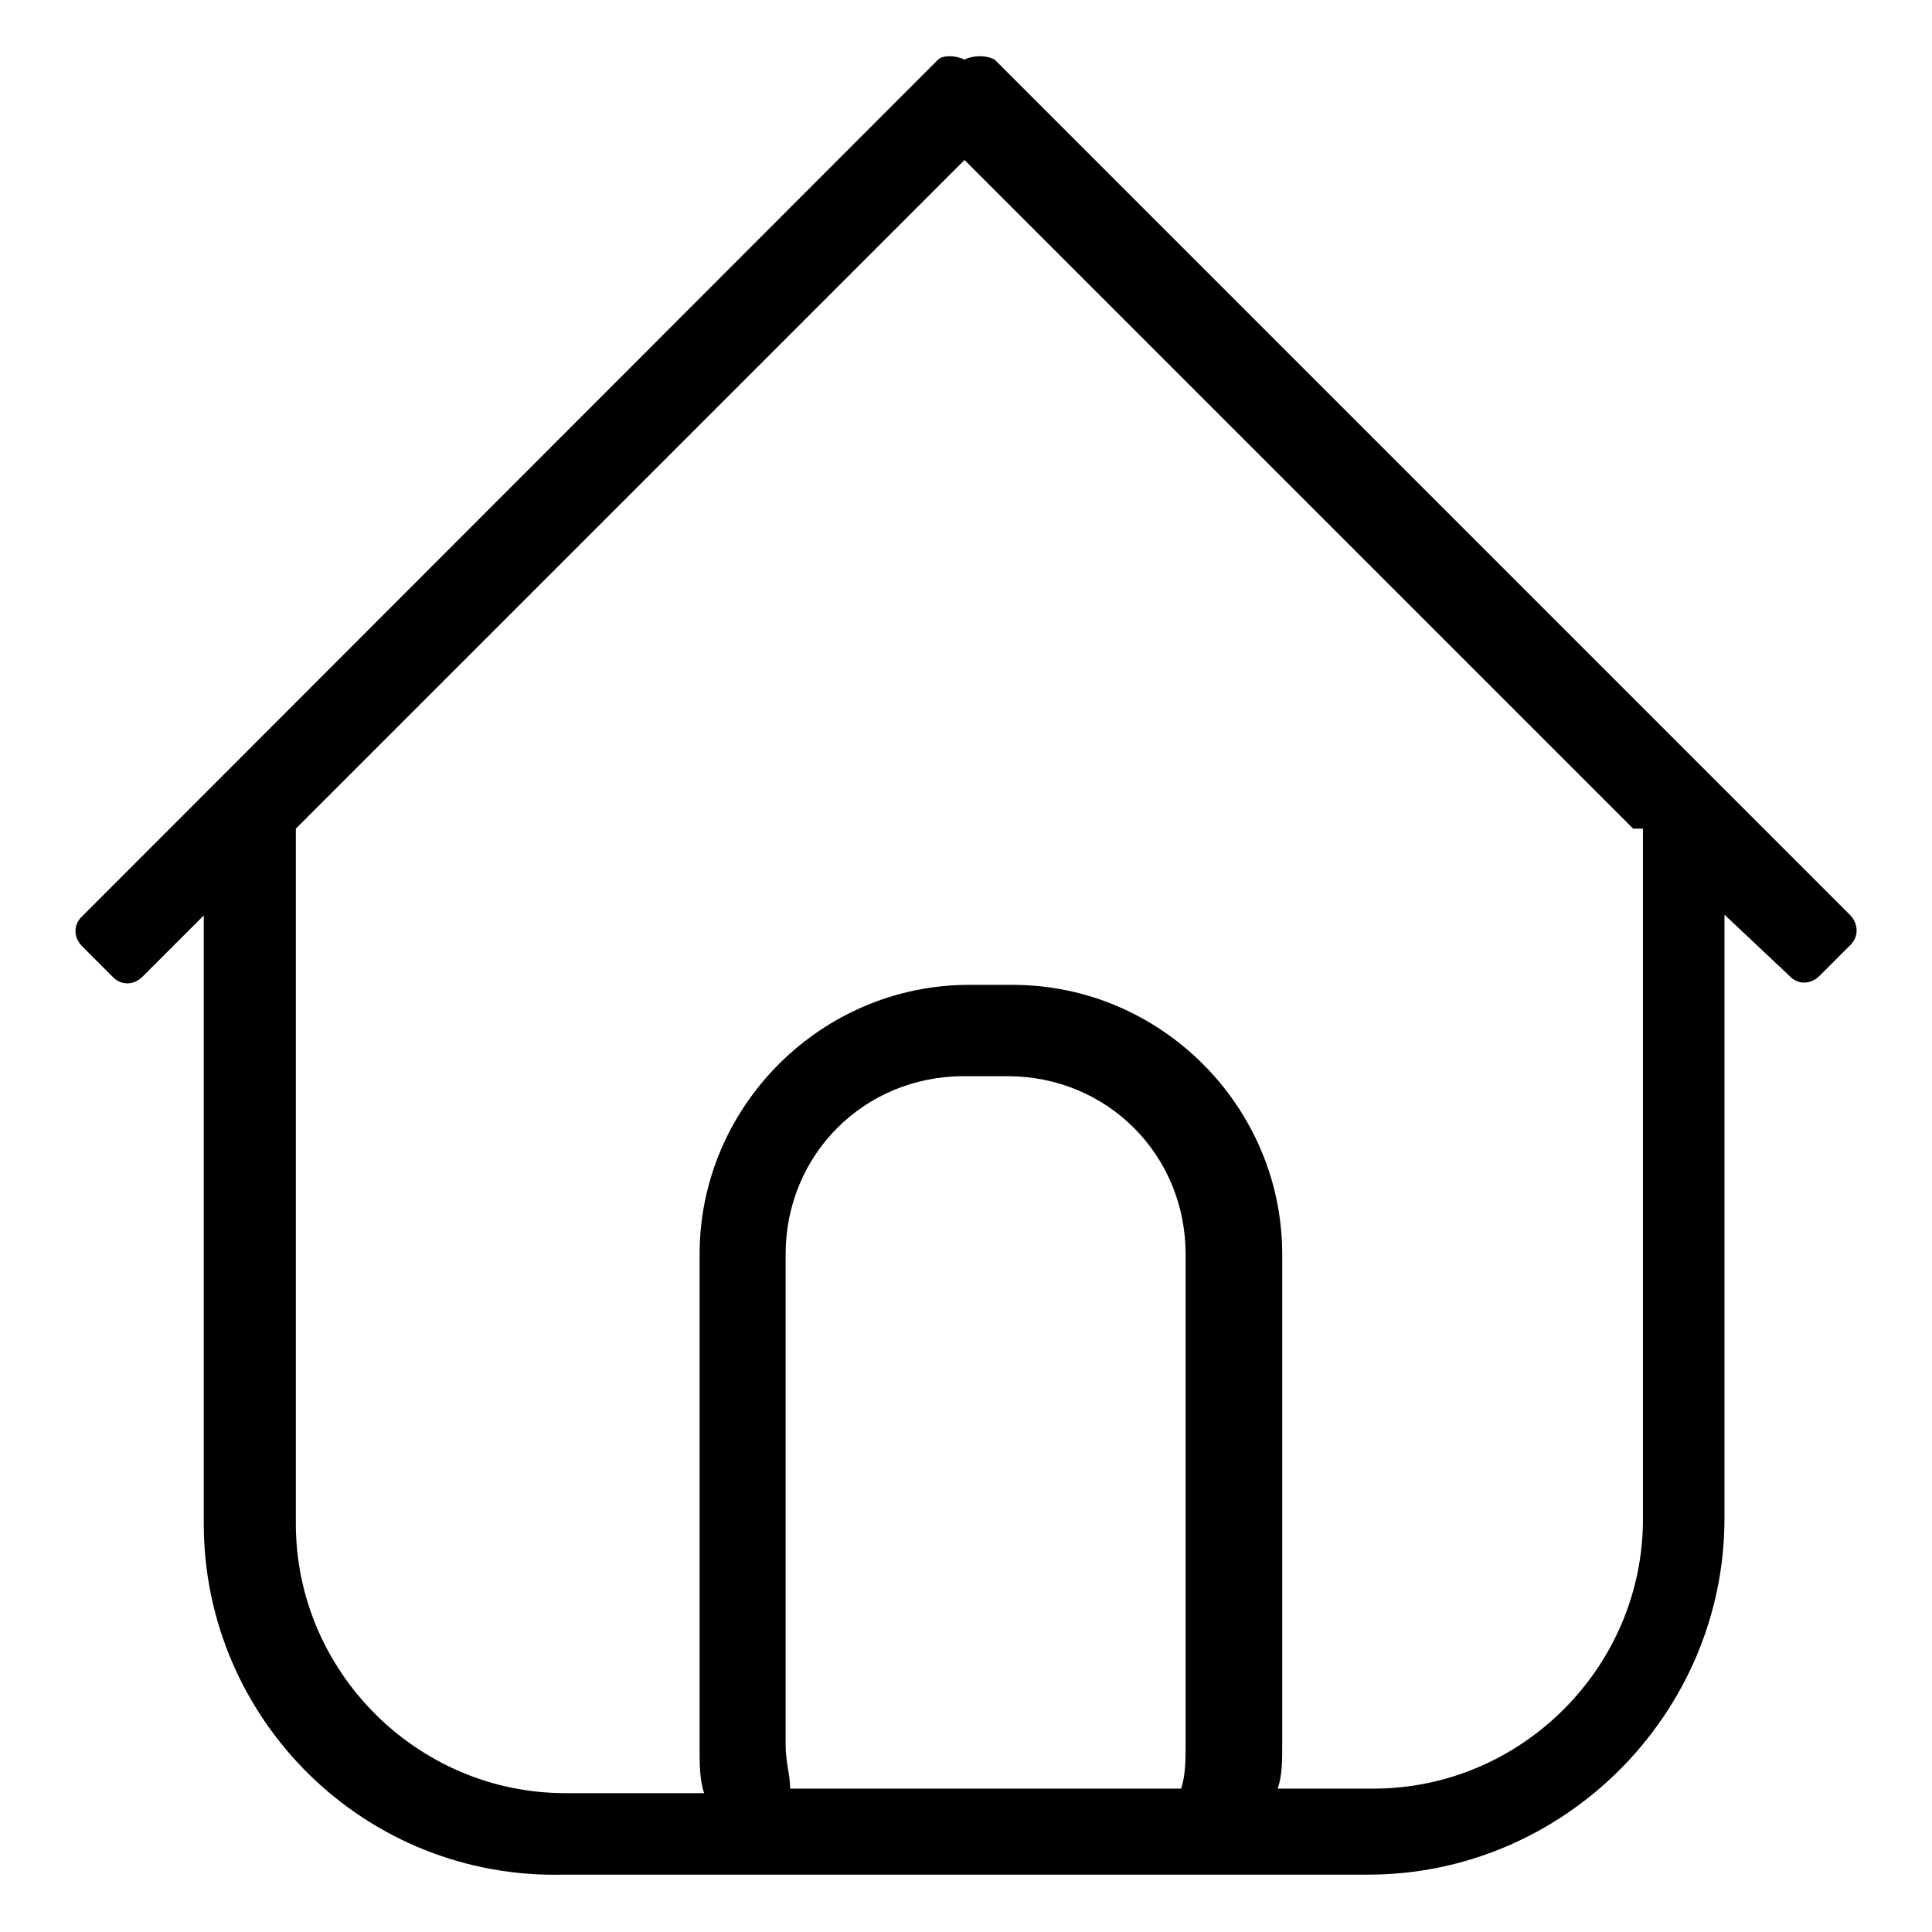 <?xml version="1.0" encoding="utf-8"?>
<!-- Svg Vector Icons : http://www.onlinewebfonts.com/icon -->
<!DOCTYPE svg PUBLIC "-//W3C//DTD SVG 1.1//EN" "http://www.w3.org/Graphics/SVG/1.1/DTD/svg11.dtd">
<svg version="1.1" xmlns="http://www.w3.org/2000/svg" xmlns:xlink="http://www.w3.org/1999/xlink" x="0px" y="0px" viewBox="0 0 256 256" enable-background="new 0 0 256 256" xml:space="preserve">
<g> <path fill="#000000" d="M245.1,125.3l-4,4c-1.2,1.2-2.9,1.2-4,0l-8.6-8.1v80c0,25.9-21.3,47.2-47.2,47.2h-16.7h-15h-36.8h-15H86.8 H74.8l0,0C48.3,249.1,27,227.8,27,201.9v-80.6l-8.1,8.1c-1.2,1.2-2.9,1.2-4,0l-4-4c-1.2-1.2-1.2-2.9,0-4L124.3,7.9 c0.6-0.6,2.3-0.6,3.5,0c1.2-0.6,2.9-0.6,4,0l113.4,113.4C246.3,122.5,246.3,124.2,245.1,125.3z M104.1,231.2c0,2.3,0.6,4,0.6,5.8 h51.8c0.6-1.7,0.6-4,0.6-5.8v-65c0-13.2-10.4-23.6-23.6-23.6h-5.8c-13.2,0-23.6,10.4-23.6,23.6V231.2z M216.4,109.8l-88.6-88.6 l-88.6,88.6v92.1c0,19.6,16.1,35.7,35.7,35.7h12.1h6.3c-0.6-1.7-0.6-4-0.6-5.8v-65.6c0-19.6,16.1-35.7,35.7-35.7h5.8 c19.6,0,35.7,16.1,35.7,35.7v65c0,2.3,0,4-0.6,5.8h12.7c19.6,0,35.7-16.1,35.7-35.7v-91.5H216.4z"/></g>
</svg>